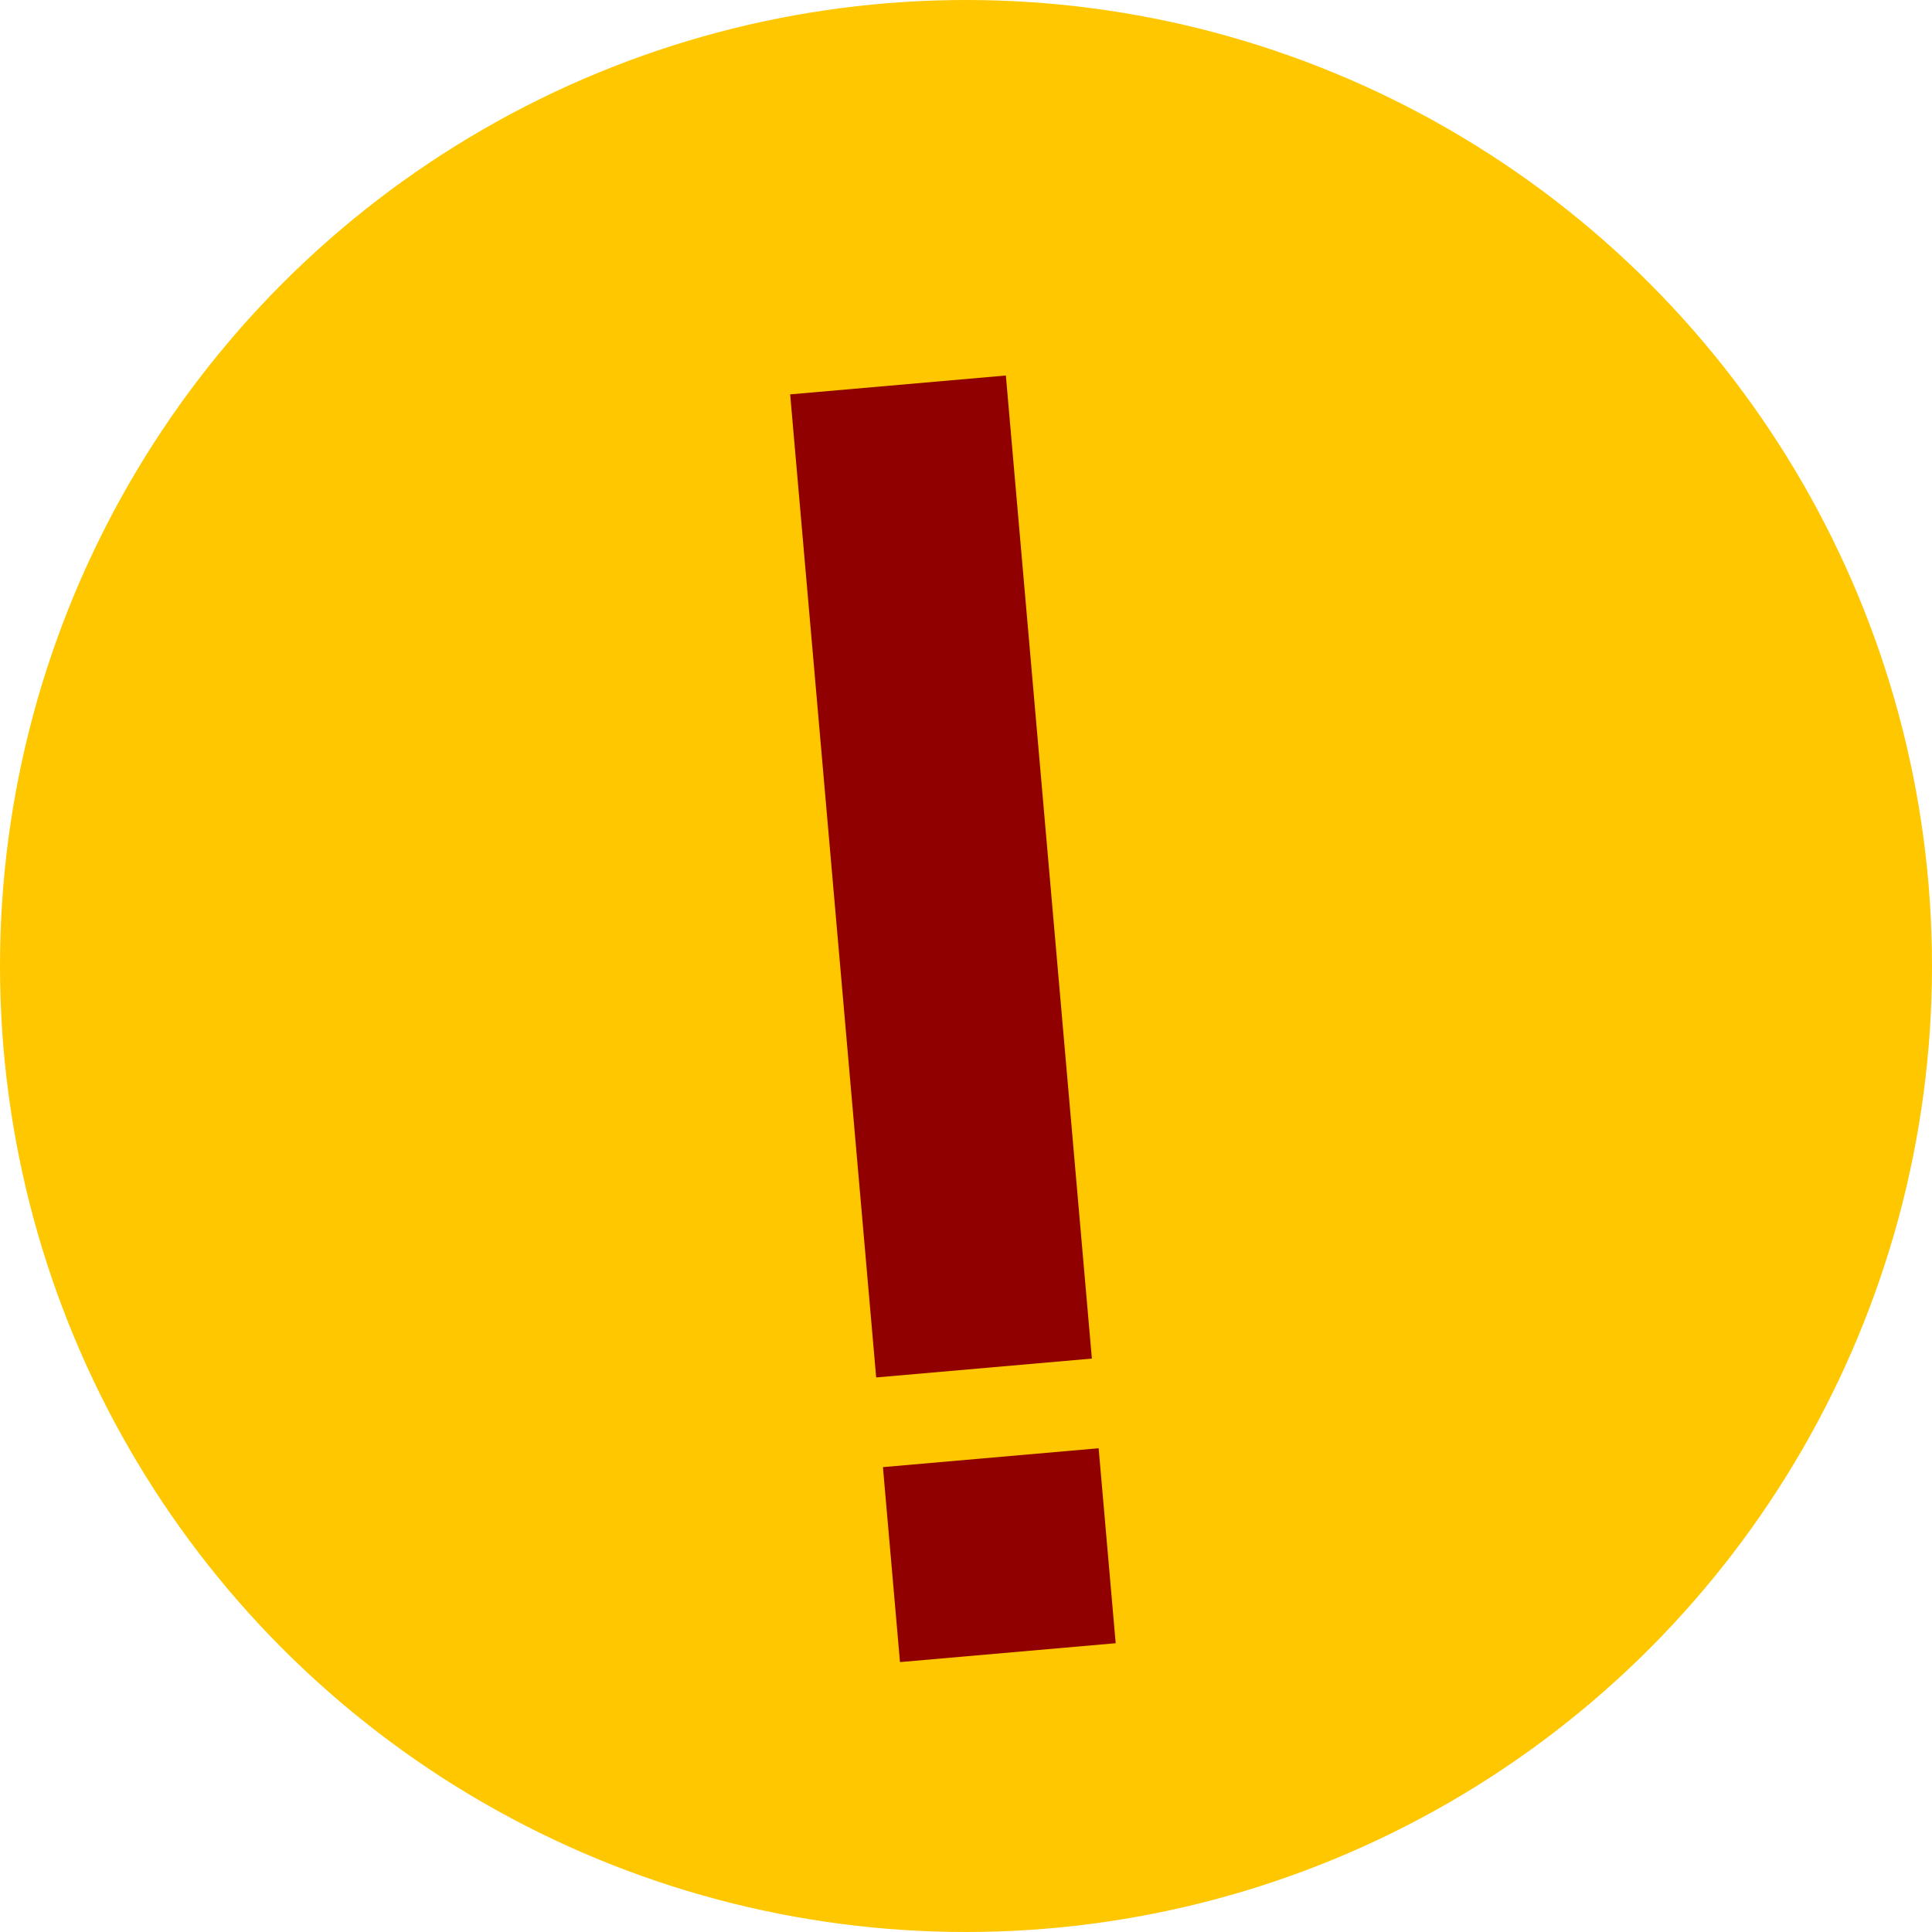 <?xml version="1.0" encoding="UTF-8"?> <svg xmlns="http://www.w3.org/2000/svg" width="464" height="464" viewBox="0 0 464 464" fill="none"> <circle cx="232" cy="232" r="232" fill="#FFC700"></circle> <rect x="189.771" y="94.717" width="52" height="237" transform="rotate(-5 189.771 94.717)" fill="#900000"></rect> <rect x="212.051" y="352.355" width="52" height="47" transform="rotate(-5 212.051 352.355)" fill="#900000"></rect> </svg> 